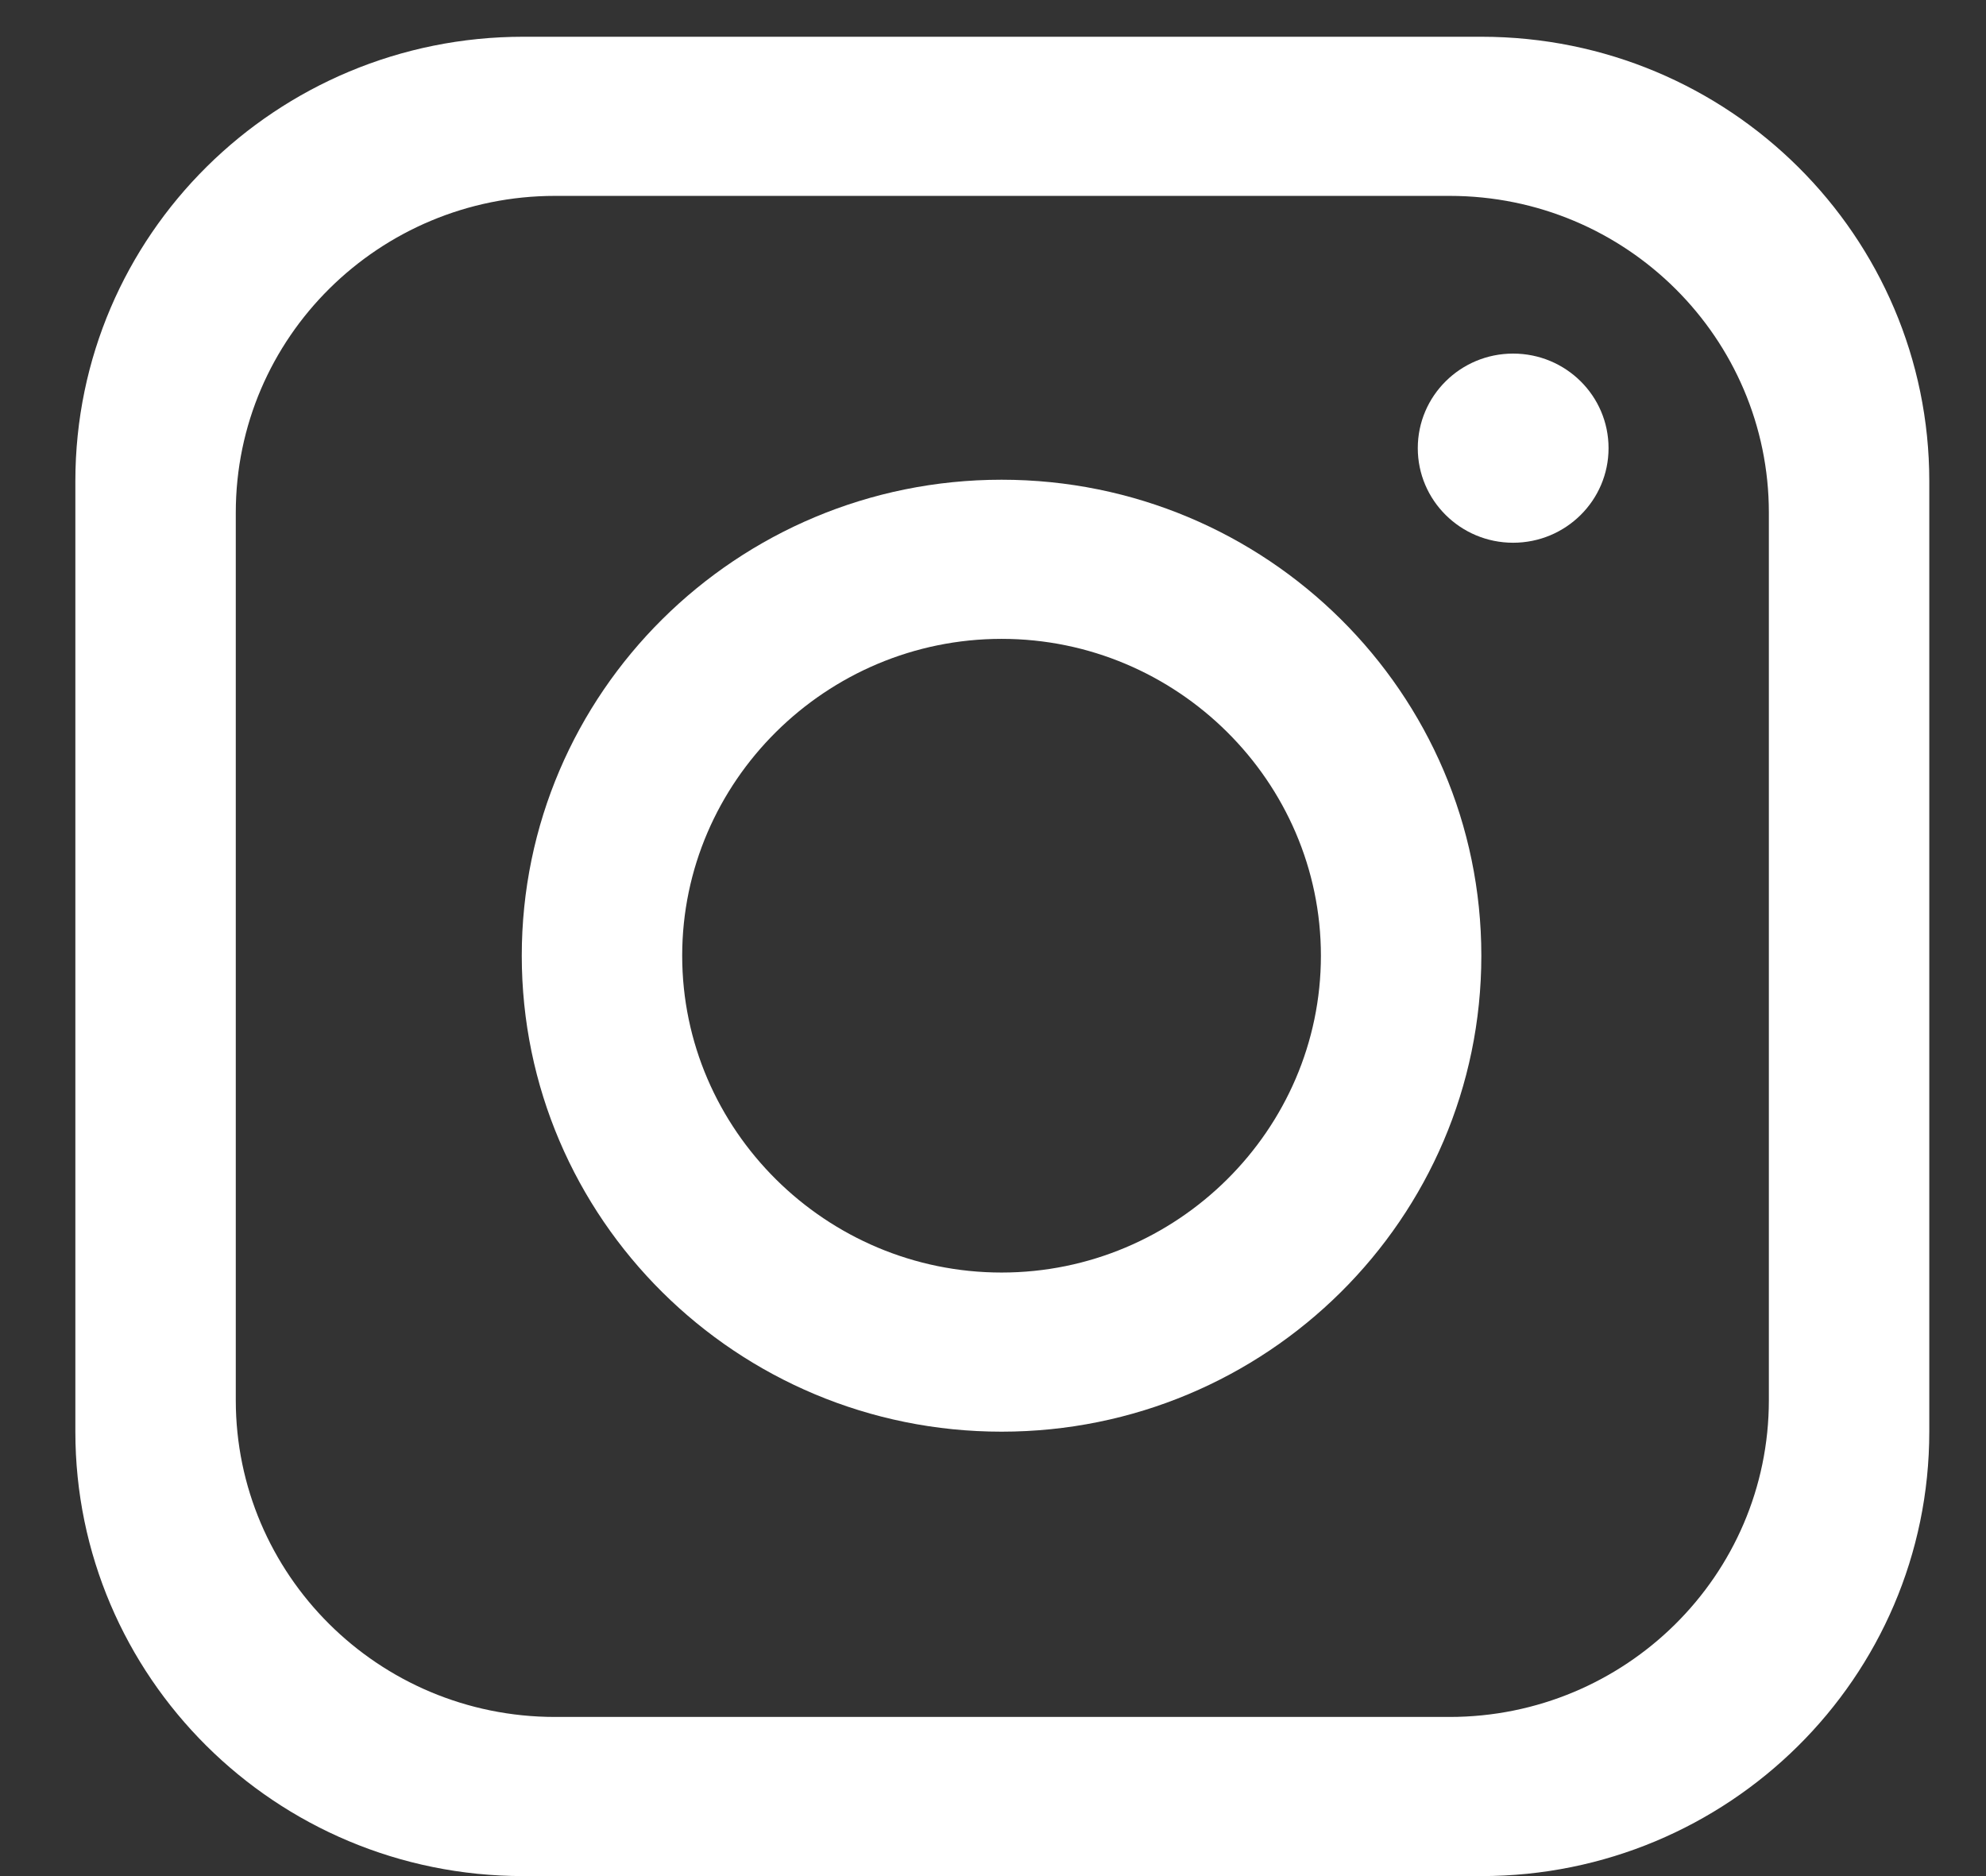 <svg width="18" height="17" viewBox="0 0 18 17" fill="none" xmlns="http://www.w3.org/2000/svg">
<rect x="0" y="0" width="18" height="17" fill="#333333" stroke="none"/>
<path d="M13.426 0.333H4.743C2.507 0.333 0.683 2.129 0.683 4.36V12.973C0.683 15.19 2.493 17 4.743 17H13.426C15.662 17 17.486 15.204 17.486 12.973V4.36C17.486 2.143 15.676 0.333 13.426 0.333ZM16.032 12.687C16.032 14.279 14.729 15.558 13.138 15.558H5.031C3.426 15.558 2.137 14.265 2.137 12.687V4.646C2.137 3.054 3.44 1.775 5.031 1.775H13.138C14.743 1.775 16.032 3.068 16.032 4.646V12.687Z" fill="white"/>
<path d="M9.078 4.347C6.677 4.347 4.729 6.279 4.729 8.66C4.729 11.041 6.677 12.973 9.078 12.973C11.478 12.973 13.426 11.041 13.426 8.66C13.426 6.279 11.478 4.347 9.078 4.347ZM9.078 11.531C7.486 11.531 6.183 10.238 6.183 8.66C6.183 7.082 7.486 5.789 9.078 5.789C10.669 5.789 11.972 7.082 11.972 8.66C11.972 10.238 10.669 11.531 9.078 11.531Z" fill="white"/>
<path d="M13.714 4.918C14.192 4.918 14.579 4.534 14.579 4.061C14.579 3.587 14.192 3.204 13.714 3.204C13.237 3.204 12.85 3.587 12.85 4.061C12.85 4.534 13.237 4.918 13.714 4.918Z" fill="white"/>
</svg>
